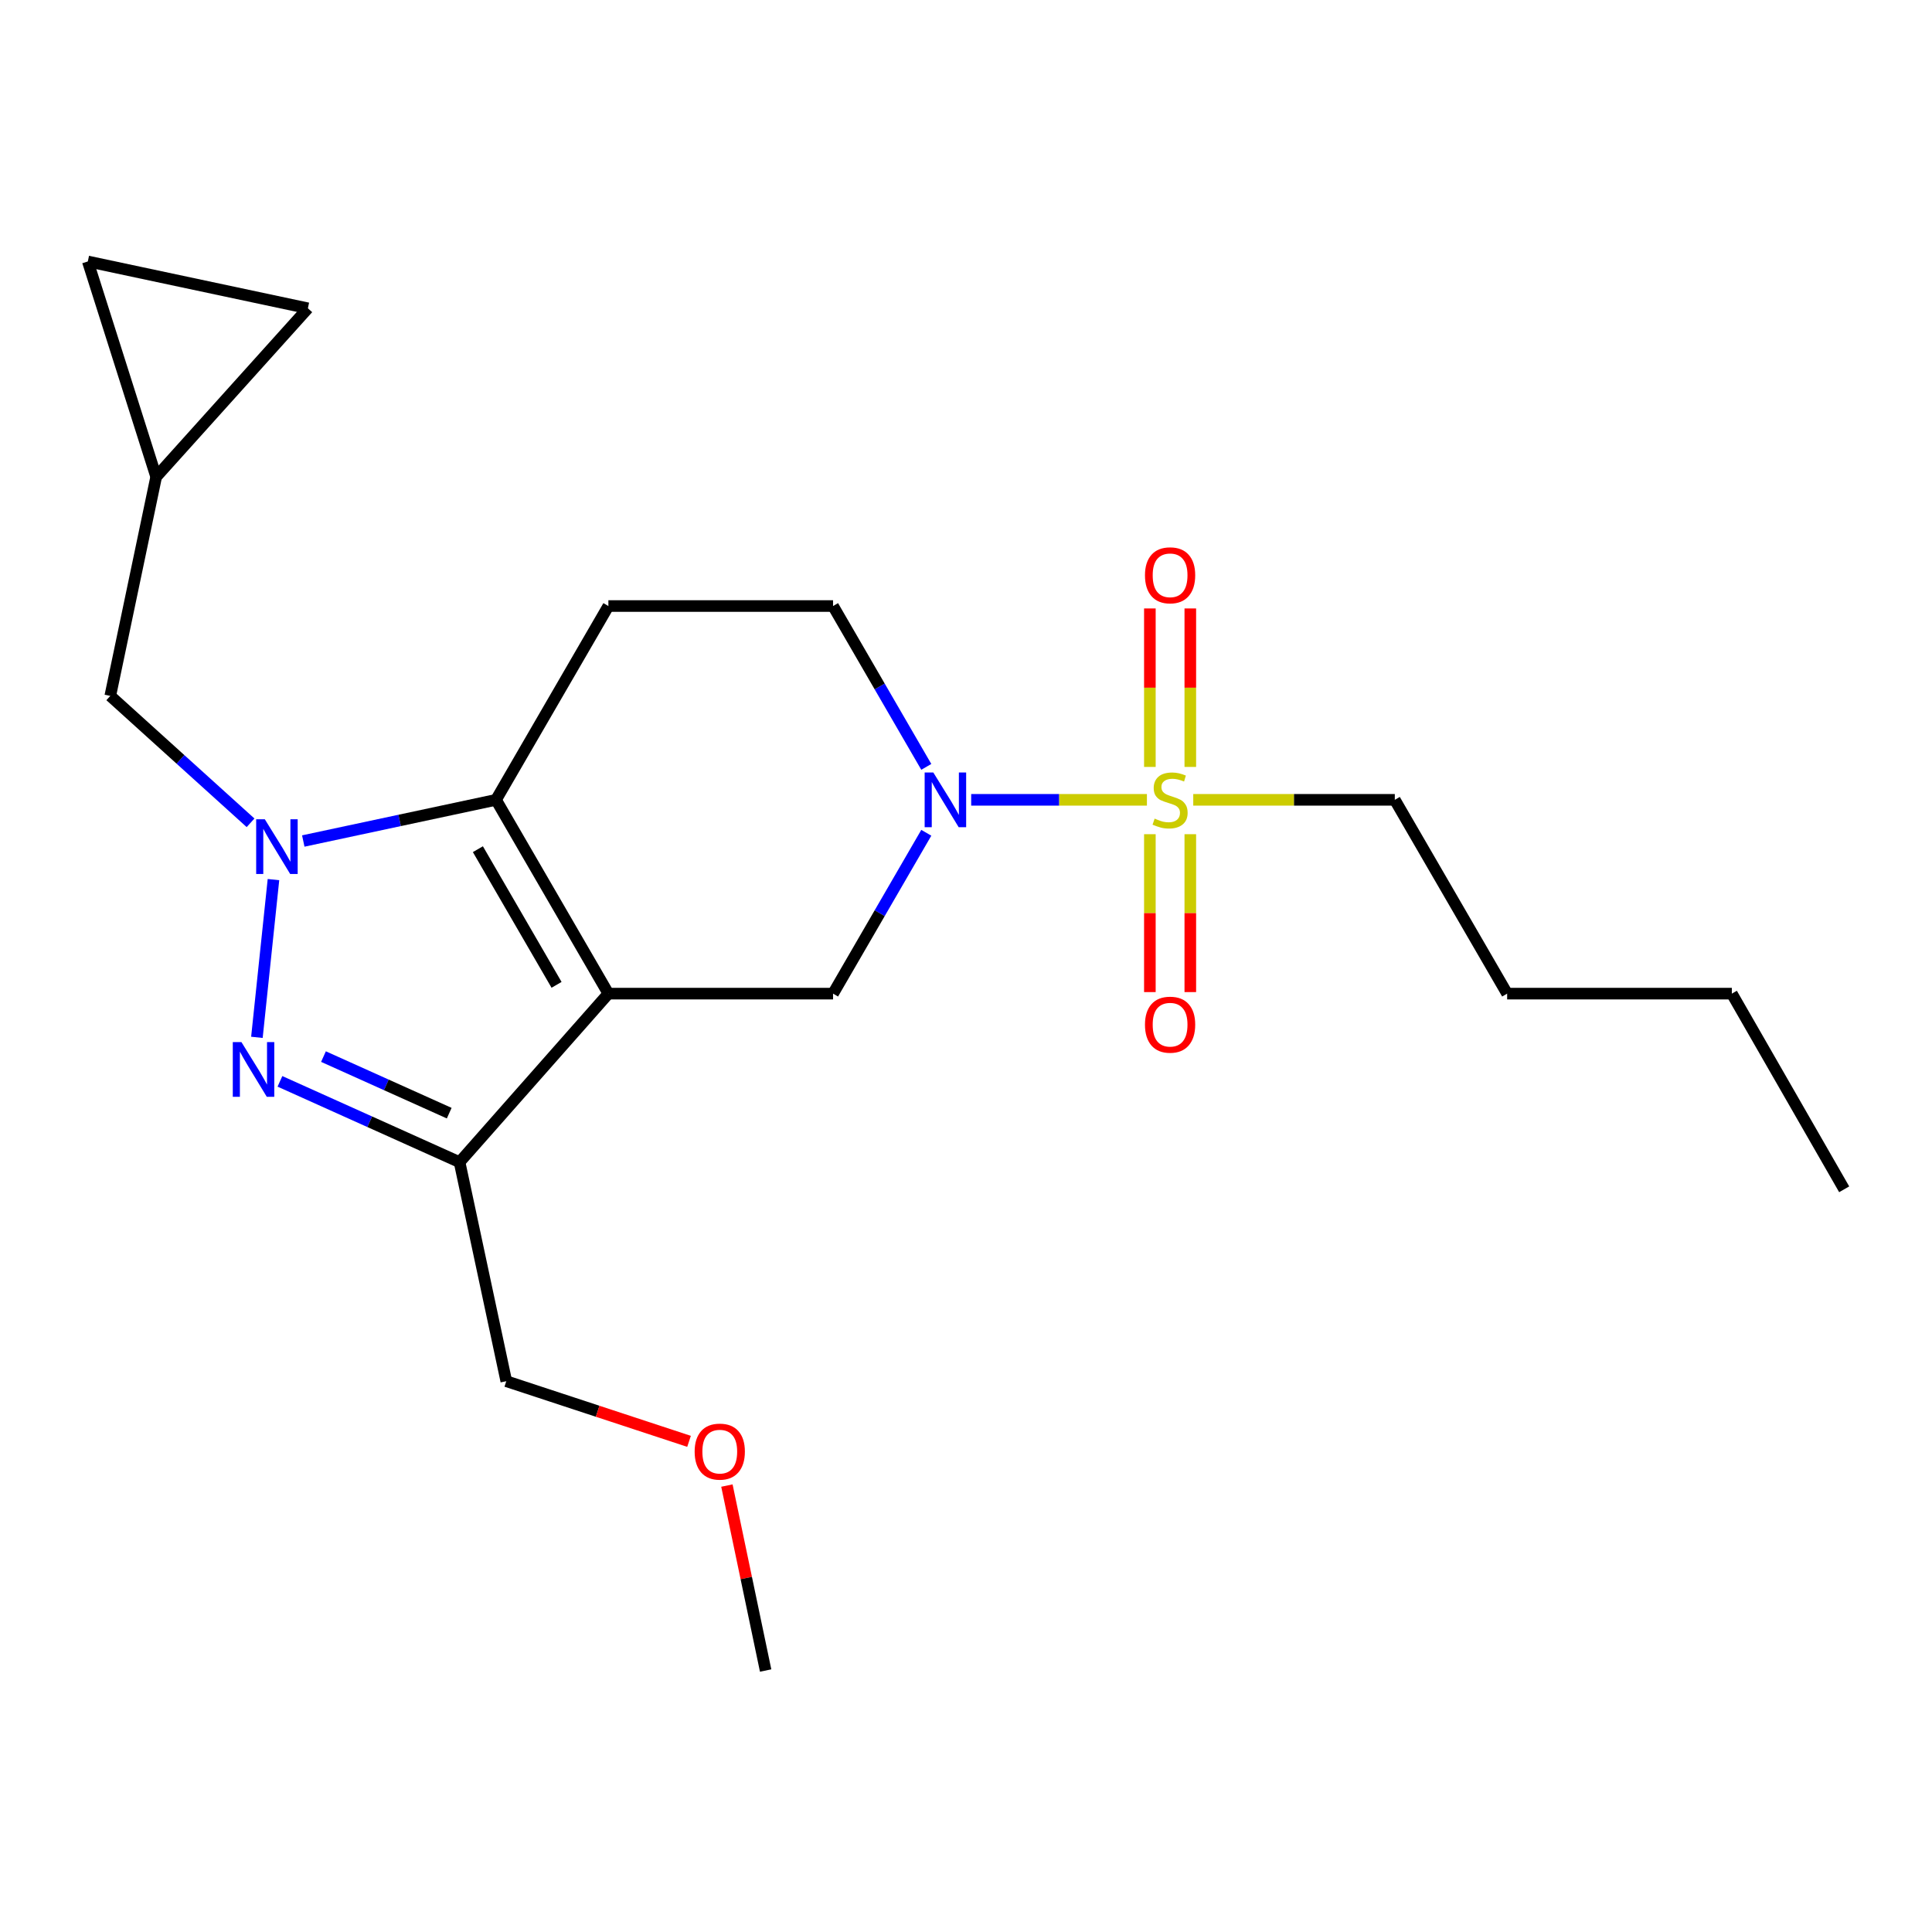 <?xml version='1.0' encoding='iso-8859-1'?>
<svg version='1.1' baseProfile='full'
              xmlns='http://www.w3.org/2000/svg'
                      xmlns:rdkit='http://www.rdkit.org/xml'
                      xmlns:xlink='http://www.w3.org/1999/xlink'
                  xml:space='preserve'
width='1000px' height='1000px' viewBox='0 0 1000 1000'>
<!-- END OF HEADER -->
<rect style='opacity:1.0;fill:#FFFFFF;stroke:none' width='1000' height='1000' x='0' y='0'> </rect>
<path class='bond-1' d='M 314.901,514.302 L 256.739,413.991' style='fill:none;fill-rule:evenodd;stroke:#000000;stroke-width:6px;stroke-linecap:butt;stroke-linejoin:miter;stroke-opacity:1' />
<path class='bond-1' d='M 288.07,509.753 L 247.357,439.536' style='fill:none;fill-rule:evenodd;stroke:#000000;stroke-width:6px;stroke-linecap:butt;stroke-linejoin:miter;stroke-opacity:1' />
<path class='bond-4' d='M 314.901,514.302 L 237.868,601.532' style='fill:none;fill-rule:evenodd;stroke:#000000;stroke-width:6px;stroke-linecap:butt;stroke-linejoin:miter;stroke-opacity:1' />
<path class='bond-6' d='M 314.901,514.302 L 431.188,514.302' style='fill:none;fill-rule:evenodd;stroke:#000000;stroke-width:6px;stroke-linecap:butt;stroke-linejoin:miter;stroke-opacity:1' />
<path class='bond-0' d='M 156.975,435.308 L 206.857,424.65' style='fill:none;fill-rule:evenodd;stroke:#0000FF;stroke-width:6px;stroke-linecap:butt;stroke-linejoin:miter;stroke-opacity:1' />
<path class='bond-0' d='M 206.857,424.65 L 256.739,413.991' style='fill:none;fill-rule:evenodd;stroke:#000000;stroke-width:6px;stroke-linecap:butt;stroke-linejoin:miter;stroke-opacity:1' />
<path class='bond-8' d='M 129.688,425.878 L 93.385,393.04' style='fill:none;fill-rule:evenodd;stroke:#0000FF;stroke-width:6px;stroke-linecap:butt;stroke-linejoin:miter;stroke-opacity:1' />
<path class='bond-8' d='M 93.385,393.04 L 57.082,360.202' style='fill:none;fill-rule:evenodd;stroke:#000000;stroke-width:6px;stroke-linecap:butt;stroke-linejoin:miter;stroke-opacity:1' />
<path class='bond-22' d='M 141.545,455.282 L 132.977,536.926' style='fill:none;fill-rule:evenodd;stroke:#0000FF;stroke-width:6px;stroke-linecap:butt;stroke-linejoin:miter;stroke-opacity:1' />
<path class='bond-7' d='M 256.739,413.991 L 314.901,313.68' style='fill:none;fill-rule:evenodd;stroke:#000000;stroke-width:6px;stroke-linecap:butt;stroke-linejoin:miter;stroke-opacity:1' />
<path class='bond-2' d='M 593.649,413.991 L 548.167,413.991' style='fill:none;fill-rule:evenodd;stroke:#CCCC00;stroke-width:6px;stroke-linecap:butt;stroke-linejoin:miter;stroke-opacity:1' />
<path class='bond-2' d='M 548.167,413.991 L 502.685,413.991' style='fill:none;fill-rule:evenodd;stroke:#0000FF;stroke-width:6px;stroke-linecap:butt;stroke-linejoin:miter;stroke-opacity:1' />
<path class='bond-10' d='M 616.101,396.963 L 616.101,355.948' style='fill:none;fill-rule:evenodd;stroke:#CCCC00;stroke-width:6px;stroke-linecap:butt;stroke-linejoin:miter;stroke-opacity:1' />
<path class='bond-10' d='M 616.101,355.948 L 616.101,314.933' style='fill:none;fill-rule:evenodd;stroke:#FF0000;stroke-width:6px;stroke-linecap:butt;stroke-linejoin:miter;stroke-opacity:1' />
<path class='bond-10' d='M 595.172,396.963 L 595.172,355.948' style='fill:none;fill-rule:evenodd;stroke:#CCCC00;stroke-width:6px;stroke-linecap:butt;stroke-linejoin:miter;stroke-opacity:1' />
<path class='bond-10' d='M 595.172,355.948 L 595.172,314.933' style='fill:none;fill-rule:evenodd;stroke:#FF0000;stroke-width:6px;stroke-linecap:butt;stroke-linejoin:miter;stroke-opacity:1' />
<path class='bond-11' d='M 595.172,431.778 L 595.172,472.643' style='fill:none;fill-rule:evenodd;stroke:#CCCC00;stroke-width:6px;stroke-linecap:butt;stroke-linejoin:miter;stroke-opacity:1' />
<path class='bond-11' d='M 595.172,472.643 L 595.172,513.507' style='fill:none;fill-rule:evenodd;stroke:#FF0000;stroke-width:6px;stroke-linecap:butt;stroke-linejoin:miter;stroke-opacity:1' />
<path class='bond-11' d='M 616.101,431.778 L 616.101,472.643' style='fill:none;fill-rule:evenodd;stroke:#CCCC00;stroke-width:6px;stroke-linecap:butt;stroke-linejoin:miter;stroke-opacity:1' />
<path class='bond-11' d='M 616.101,472.643 L 616.101,513.507' style='fill:none;fill-rule:evenodd;stroke:#FF0000;stroke-width:6px;stroke-linecap:butt;stroke-linejoin:miter;stroke-opacity:1' />
<path class='bond-15' d='M 617.624,413.991 L 669.786,413.991' style='fill:none;fill-rule:evenodd;stroke:#CCCC00;stroke-width:6px;stroke-linecap:butt;stroke-linejoin:miter;stroke-opacity:1' />
<path class='bond-15' d='M 669.786,413.991 L 721.947,413.991' style='fill:none;fill-rule:evenodd;stroke:#000000;stroke-width:6px;stroke-linecap:butt;stroke-linejoin:miter;stroke-opacity:1' />
<path class='bond-3' d='M 144.895,559.704 L 191.381,580.618' style='fill:none;fill-rule:evenodd;stroke:#0000FF;stroke-width:6px;stroke-linecap:butt;stroke-linejoin:miter;stroke-opacity:1' />
<path class='bond-3' d='M 191.381,580.618 L 237.868,601.532' style='fill:none;fill-rule:evenodd;stroke:#000000;stroke-width:6px;stroke-linecap:butt;stroke-linejoin:miter;stroke-opacity:1' />
<path class='bond-3' d='M 167.428,546.891 L 199.968,561.531' style='fill:none;fill-rule:evenodd;stroke:#0000FF;stroke-width:6px;stroke-linecap:butt;stroke-linejoin:miter;stroke-opacity:1' />
<path class='bond-3' d='M 199.968,561.531 L 232.509,576.171' style='fill:none;fill-rule:evenodd;stroke:#000000;stroke-width:6px;stroke-linecap:butt;stroke-linejoin:miter;stroke-opacity:1' />
<path class='bond-16' d='M 237.868,601.532 L 262.053,714.901' style='fill:none;fill-rule:evenodd;stroke:#000000;stroke-width:6px;stroke-linecap:butt;stroke-linejoin:miter;stroke-opacity:1' />
<path class='bond-5' d='M 479.449,431.049 L 455.318,472.676' style='fill:none;fill-rule:evenodd;stroke:#0000FF;stroke-width:6px;stroke-linecap:butt;stroke-linejoin:miter;stroke-opacity:1' />
<path class='bond-5' d='M 455.318,472.676 L 431.188,514.302' style='fill:none;fill-rule:evenodd;stroke:#000000;stroke-width:6px;stroke-linecap:butt;stroke-linejoin:miter;stroke-opacity:1' />
<path class='bond-9' d='M 479.449,396.932 L 455.318,355.306' style='fill:none;fill-rule:evenodd;stroke:#0000FF;stroke-width:6px;stroke-linecap:butt;stroke-linejoin:miter;stroke-opacity:1' />
<path class='bond-9' d='M 455.318,355.306 L 431.188,313.68' style='fill:none;fill-rule:evenodd;stroke:#000000;stroke-width:6px;stroke-linecap:butt;stroke-linejoin:miter;stroke-opacity:1' />
<path class='bond-23' d='M 314.901,313.68 L 431.188,313.68' style='fill:none;fill-rule:evenodd;stroke:#000000;stroke-width:6px;stroke-linecap:butt;stroke-linejoin:miter;stroke-opacity:1' />
<path class='bond-12' d='M 57.082,360.202 L 80.837,246.821' style='fill:none;fill-rule:evenodd;stroke:#000000;stroke-width:6px;stroke-linecap:butt;stroke-linejoin:miter;stroke-opacity:1' />
<path class='bond-13' d='M 80.837,246.821 L 159.358,159.579' style='fill:none;fill-rule:evenodd;stroke:#000000;stroke-width:6px;stroke-linecap:butt;stroke-linejoin:miter;stroke-opacity:1' />
<path class='bond-14' d='M 80.837,246.821 L 45.455,135.336' style='fill:none;fill-rule:evenodd;stroke:#000000;stroke-width:6px;stroke-linecap:butt;stroke-linejoin:miter;stroke-opacity:1' />
<path class='bond-24' d='M 159.358,159.579 L 45.455,135.336' style='fill:none;fill-rule:evenodd;stroke:#000000;stroke-width:6px;stroke-linecap:butt;stroke-linejoin:miter;stroke-opacity:1' />
<path class='bond-19' d='M 721.947,413.991 L 780.097,514.302' style='fill:none;fill-rule:evenodd;stroke:#000000;stroke-width:6px;stroke-linecap:butt;stroke-linejoin:miter;stroke-opacity:1' />
<path class='bond-17' d='M 262.053,714.901 L 309.347,730.468' style='fill:none;fill-rule:evenodd;stroke:#000000;stroke-width:6px;stroke-linecap:butt;stroke-linejoin:miter;stroke-opacity:1' />
<path class='bond-17' d='M 309.347,730.468 L 356.642,746.036' style='fill:none;fill-rule:evenodd;stroke:#FF0000;stroke-width:6px;stroke-linecap:butt;stroke-linejoin:miter;stroke-opacity:1' />
<path class='bond-18' d='M 376.247,768.928 L 386.27,816.796' style='fill:none;fill-rule:evenodd;stroke:#FF0000;stroke-width:6px;stroke-linecap:butt;stroke-linejoin:miter;stroke-opacity:1' />
<path class='bond-18' d='M 386.27,816.796 L 396.294,864.664' style='fill:none;fill-rule:evenodd;stroke:#000000;stroke-width:6px;stroke-linecap:butt;stroke-linejoin:miter;stroke-opacity:1' />
<path class='bond-20' d='M 780.097,514.302 L 896.396,514.302' style='fill:none;fill-rule:evenodd;stroke:#000000;stroke-width:6px;stroke-linecap:butt;stroke-linejoin:miter;stroke-opacity:1' />
<path class='bond-21' d='M 896.396,514.302 L 954.545,615.578' style='fill:none;fill-rule:evenodd;stroke:#000000;stroke-width:6px;stroke-linecap:butt;stroke-linejoin:miter;stroke-opacity:1' />
<path  class='atom-1' d='M 137.076 424.063
L 146.356 439.063
Q 147.276 440.543, 148.756 443.223
Q 150.236 445.903, 150.316 446.063
L 150.316 424.063
L 154.076 424.063
L 154.076 452.383
L 150.196 452.383
L 140.236 435.983
Q 139.076 434.063, 137.836 431.863
Q 136.636 429.663, 136.276 428.983
L 136.276 452.383
L 132.596 452.383
L 132.596 424.063
L 137.076 424.063
' fill='#0000FF'/>
<path  class='atom-3' d='M 597.637 423.711
Q 597.957 423.831, 599.277 424.391
Q 600.597 424.951, 602.037 425.311
Q 603.517 425.631, 604.957 425.631
Q 607.637 425.631, 609.197 424.351
Q 610.757 423.031, 610.757 420.751
Q 610.757 419.191, 609.957 418.231
Q 609.197 417.271, 607.997 416.751
Q 606.797 416.231, 604.797 415.631
Q 602.277 414.871, 600.757 414.151
Q 599.277 413.431, 598.197 411.911
Q 597.157 410.391, 597.157 407.831
Q 597.157 404.271, 599.557 402.071
Q 601.997 399.871, 606.797 399.871
Q 610.077 399.871, 613.797 401.431
L 612.877 404.511
Q 609.477 403.111, 606.917 403.111
Q 604.157 403.111, 602.637 404.271
Q 601.117 405.391, 601.157 407.351
Q 601.157 408.871, 601.917 409.791
Q 602.717 410.711, 603.837 411.231
Q 604.997 411.751, 606.917 412.351
Q 609.477 413.151, 610.997 413.951
Q 612.517 414.751, 613.597 416.391
Q 614.717 417.991, 614.717 420.751
Q 614.717 424.671, 612.077 426.791
Q 609.477 428.871, 605.117 428.871
Q 602.597 428.871, 600.677 428.311
Q 598.797 427.791, 596.557 426.871
L 597.637 423.711
' fill='#CCCC00'/>
<path  class='atom-4' d='M 124.971 539.397
L 134.251 554.397
Q 135.171 555.877, 136.651 558.557
Q 138.131 561.237, 138.211 561.397
L 138.211 539.397
L 141.971 539.397
L 141.971 567.717
L 138.091 567.717
L 128.131 551.317
Q 126.971 549.397, 125.731 547.197
Q 124.531 544.997, 124.171 544.317
L 124.171 567.717
L 120.491 567.717
L 120.491 539.397
L 124.971 539.397
' fill='#0000FF'/>
<path  class='atom-6' d='M 483.078 399.831
L 492.358 414.831
Q 493.278 416.311, 494.758 418.991
Q 496.238 421.671, 496.318 421.831
L 496.318 399.831
L 500.078 399.831
L 500.078 428.151
L 496.198 428.151
L 486.238 411.751
Q 485.078 409.831, 483.838 407.631
Q 482.638 405.431, 482.278 404.751
L 482.278 428.151
L 478.598 428.151
L 478.598 399.831
L 483.078 399.831
' fill='#0000FF'/>
<path  class='atom-11' d='M 592.637 297.772
Q 592.637 290.972, 595.997 287.172
Q 599.357 283.372, 605.637 283.372
Q 611.917 283.372, 615.277 287.172
Q 618.637 290.972, 618.637 297.772
Q 618.637 304.652, 615.237 308.572
Q 611.837 312.452, 605.637 312.452
Q 599.397 312.452, 595.997 308.572
Q 592.637 304.692, 592.637 297.772
M 605.637 309.252
Q 609.957 309.252, 612.277 306.372
Q 614.637 303.452, 614.637 297.772
Q 614.637 292.212, 612.277 289.412
Q 609.957 286.572, 605.637 286.572
Q 601.317 286.572, 598.957 289.372
Q 596.637 292.172, 596.637 297.772
Q 596.637 303.492, 598.957 306.372
Q 601.317 309.252, 605.637 309.252
' fill='#FF0000'/>
<path  class='atom-12' d='M 592.637 530.37
Q 592.637 523.57, 595.997 519.77
Q 599.357 515.97, 605.637 515.97
Q 611.917 515.97, 615.277 519.77
Q 618.637 523.57, 618.637 530.37
Q 618.637 537.25, 615.237 541.17
Q 611.837 545.05, 605.637 545.05
Q 599.397 545.05, 595.997 541.17
Q 592.637 537.29, 592.637 530.37
M 605.637 541.85
Q 609.957 541.85, 612.277 538.97
Q 614.637 536.05, 614.637 530.37
Q 614.637 524.81, 612.277 522.01
Q 609.957 519.17, 605.637 519.17
Q 601.317 519.17, 598.957 521.97
Q 596.637 524.77, 596.637 530.37
Q 596.637 536.09, 598.957 538.97
Q 601.317 541.85, 605.637 541.85
' fill='#FF0000'/>
<path  class='atom-18' d='M 359.55 751.352
Q 359.55 744.552, 362.91 740.752
Q 366.27 736.952, 372.55 736.952
Q 378.83 736.952, 382.19 740.752
Q 385.55 744.552, 385.55 751.352
Q 385.55 758.232, 382.15 762.152
Q 378.75 766.032, 372.55 766.032
Q 366.31 766.032, 362.91 762.152
Q 359.55 758.272, 359.55 751.352
M 372.55 762.832
Q 376.87 762.832, 379.19 759.952
Q 381.55 757.032, 381.55 751.352
Q 381.55 745.792, 379.19 742.992
Q 376.87 740.152, 372.55 740.152
Q 368.23 740.152, 365.87 742.952
Q 363.55 745.752, 363.55 751.352
Q 363.55 757.072, 365.87 759.952
Q 368.23 762.832, 372.55 762.832
' fill='#FF0000'/>
</svg>
